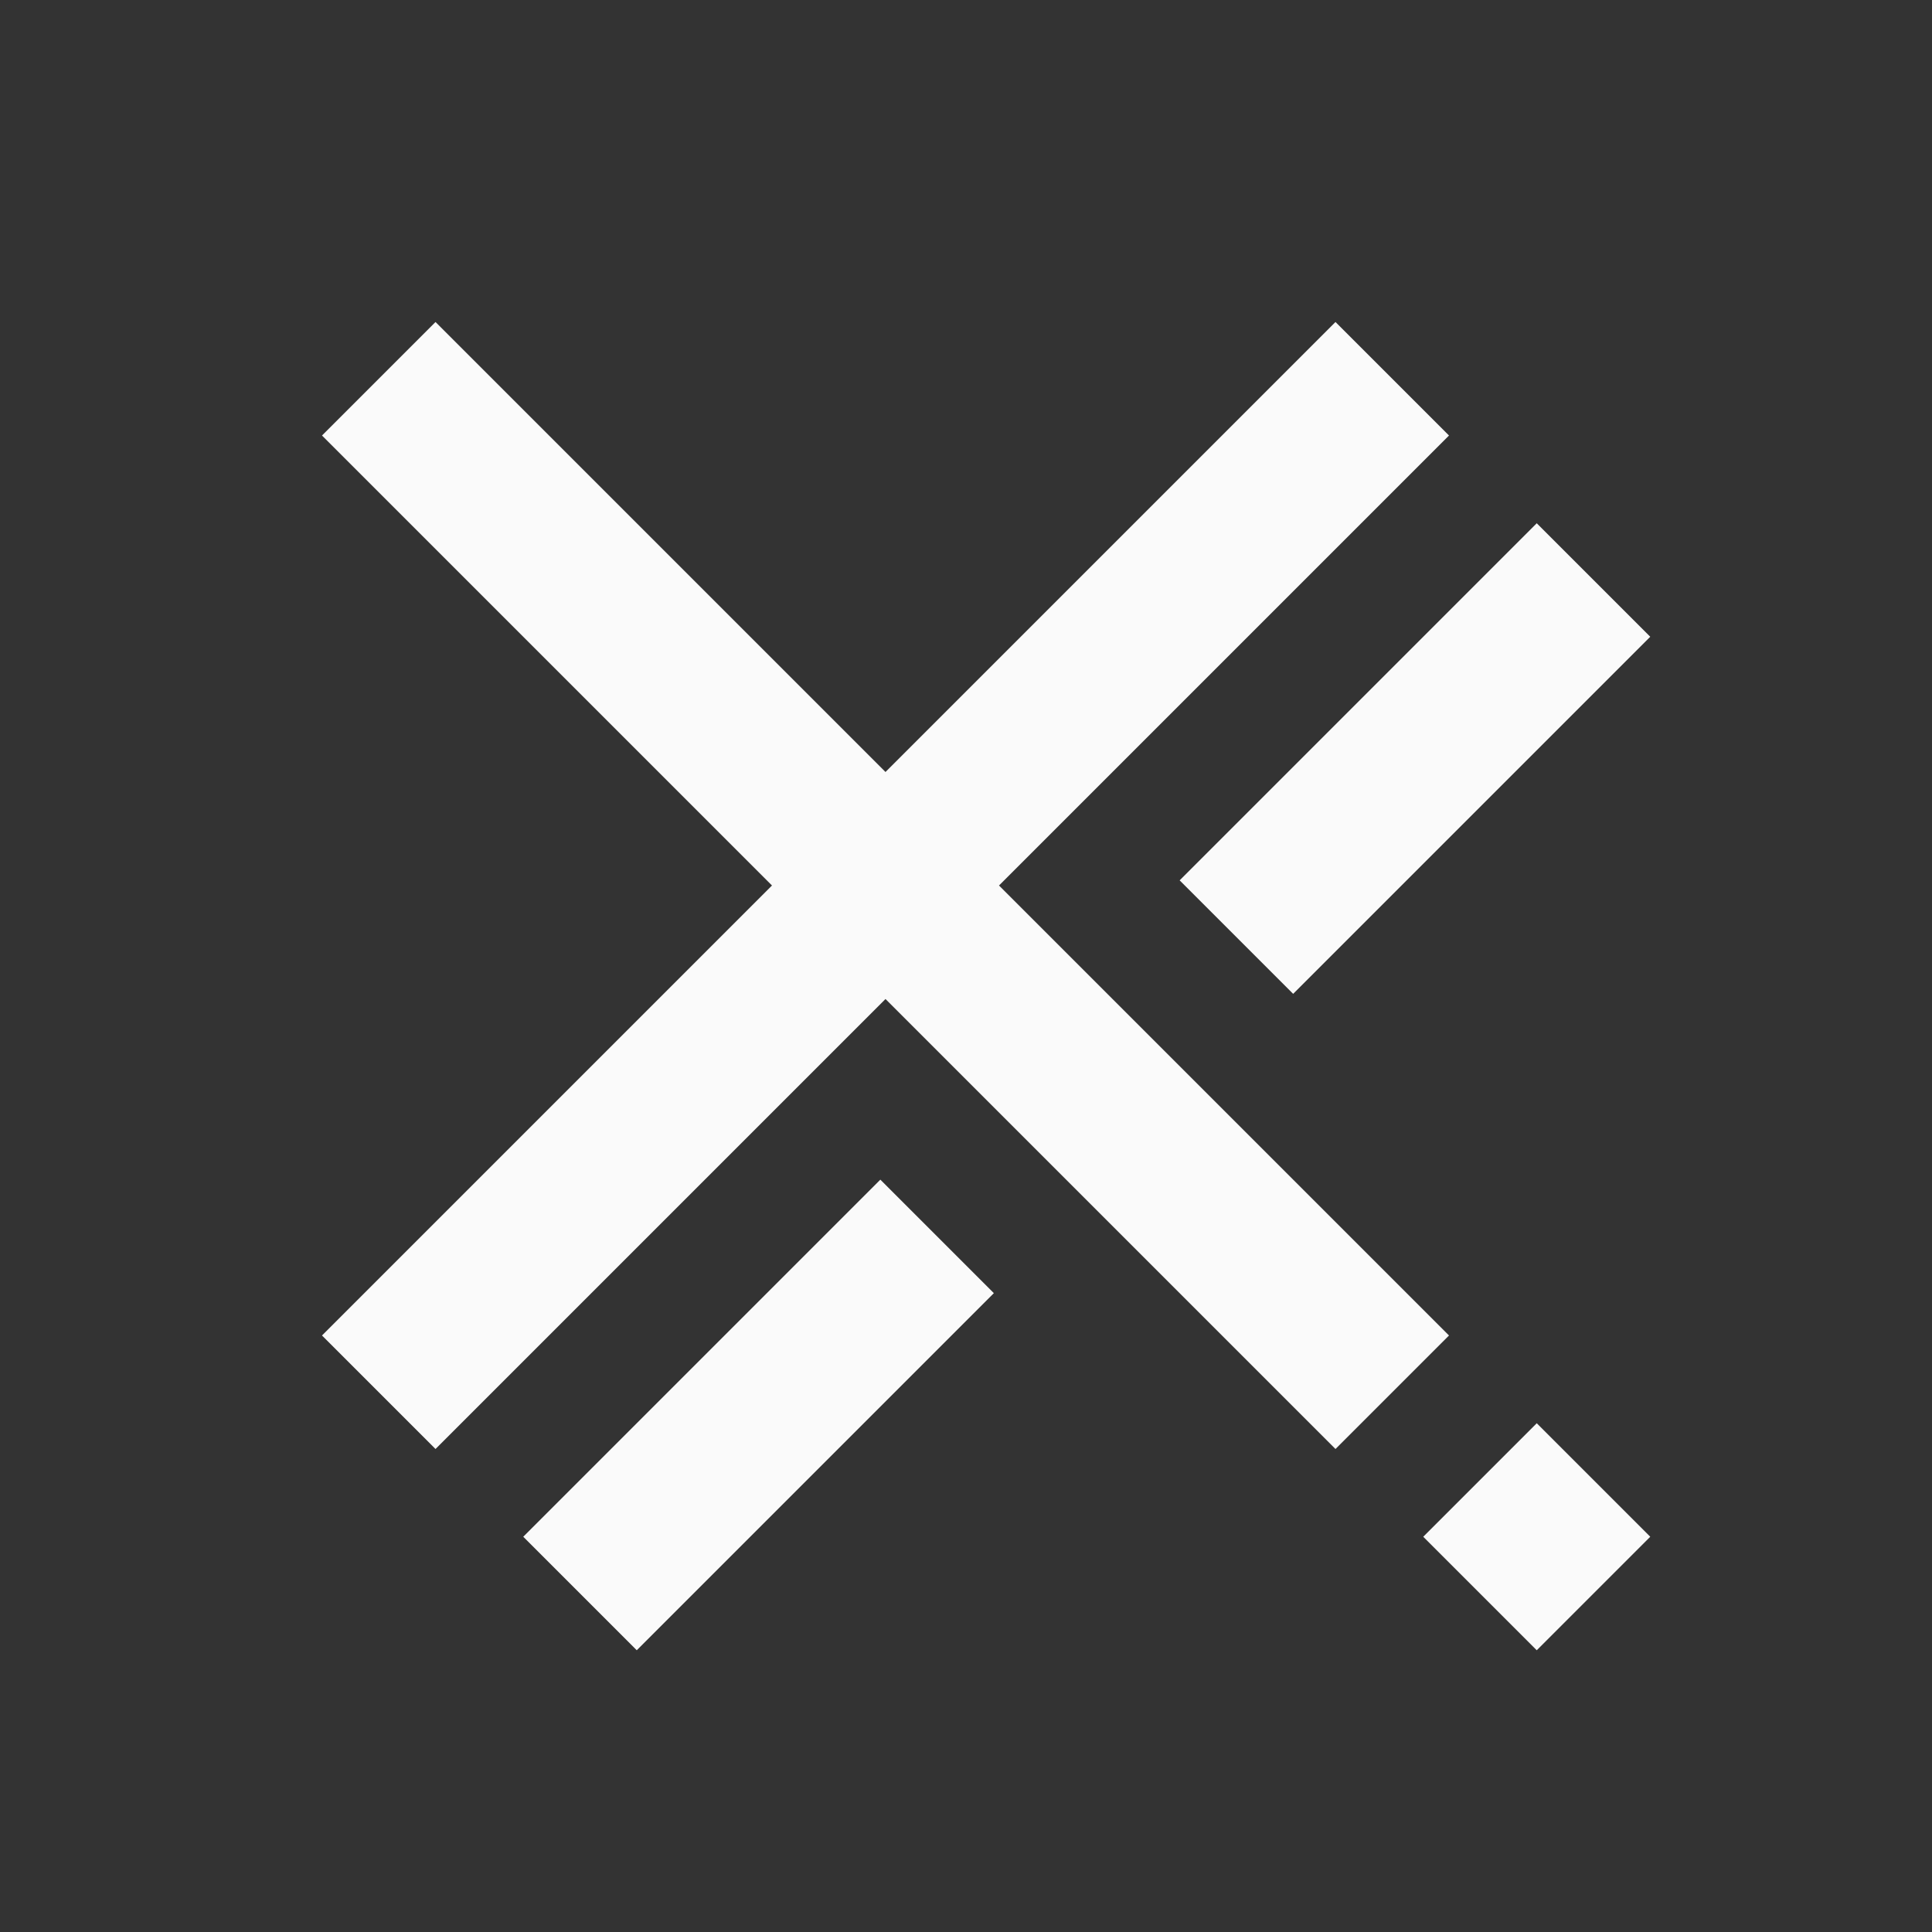 <svg xmlns="http://www.w3.org/2000/svg" width="24" height="24" fill="none"><rect width="100%" height="100%" fill="#333333" stroke="none"/><path fill="#FAFAFA" fill-rule="evenodd" d="M16.59 4 18 5.41 12.41 11 18 16.59 16.59 18l-3.09-3.09-1.41-1.41L11 12.41 5.41 18 4 16.59 9.59 11 4 5.41 5.41 4 11 9.59 16.59 4ZM7.91 20.5 6.5 19.09l4.436-4.436 1.41 1.41L7.91 20.5Zm11.18 0-1.41-1.41 1.41-1.41 1.41 1.41-1.41 1.41Zm-4.436-9.564 1.41 1.41L20.5 7.91 19.09 6.5l-4.436 4.436Z" clip-rule="evenodd"/></svg>